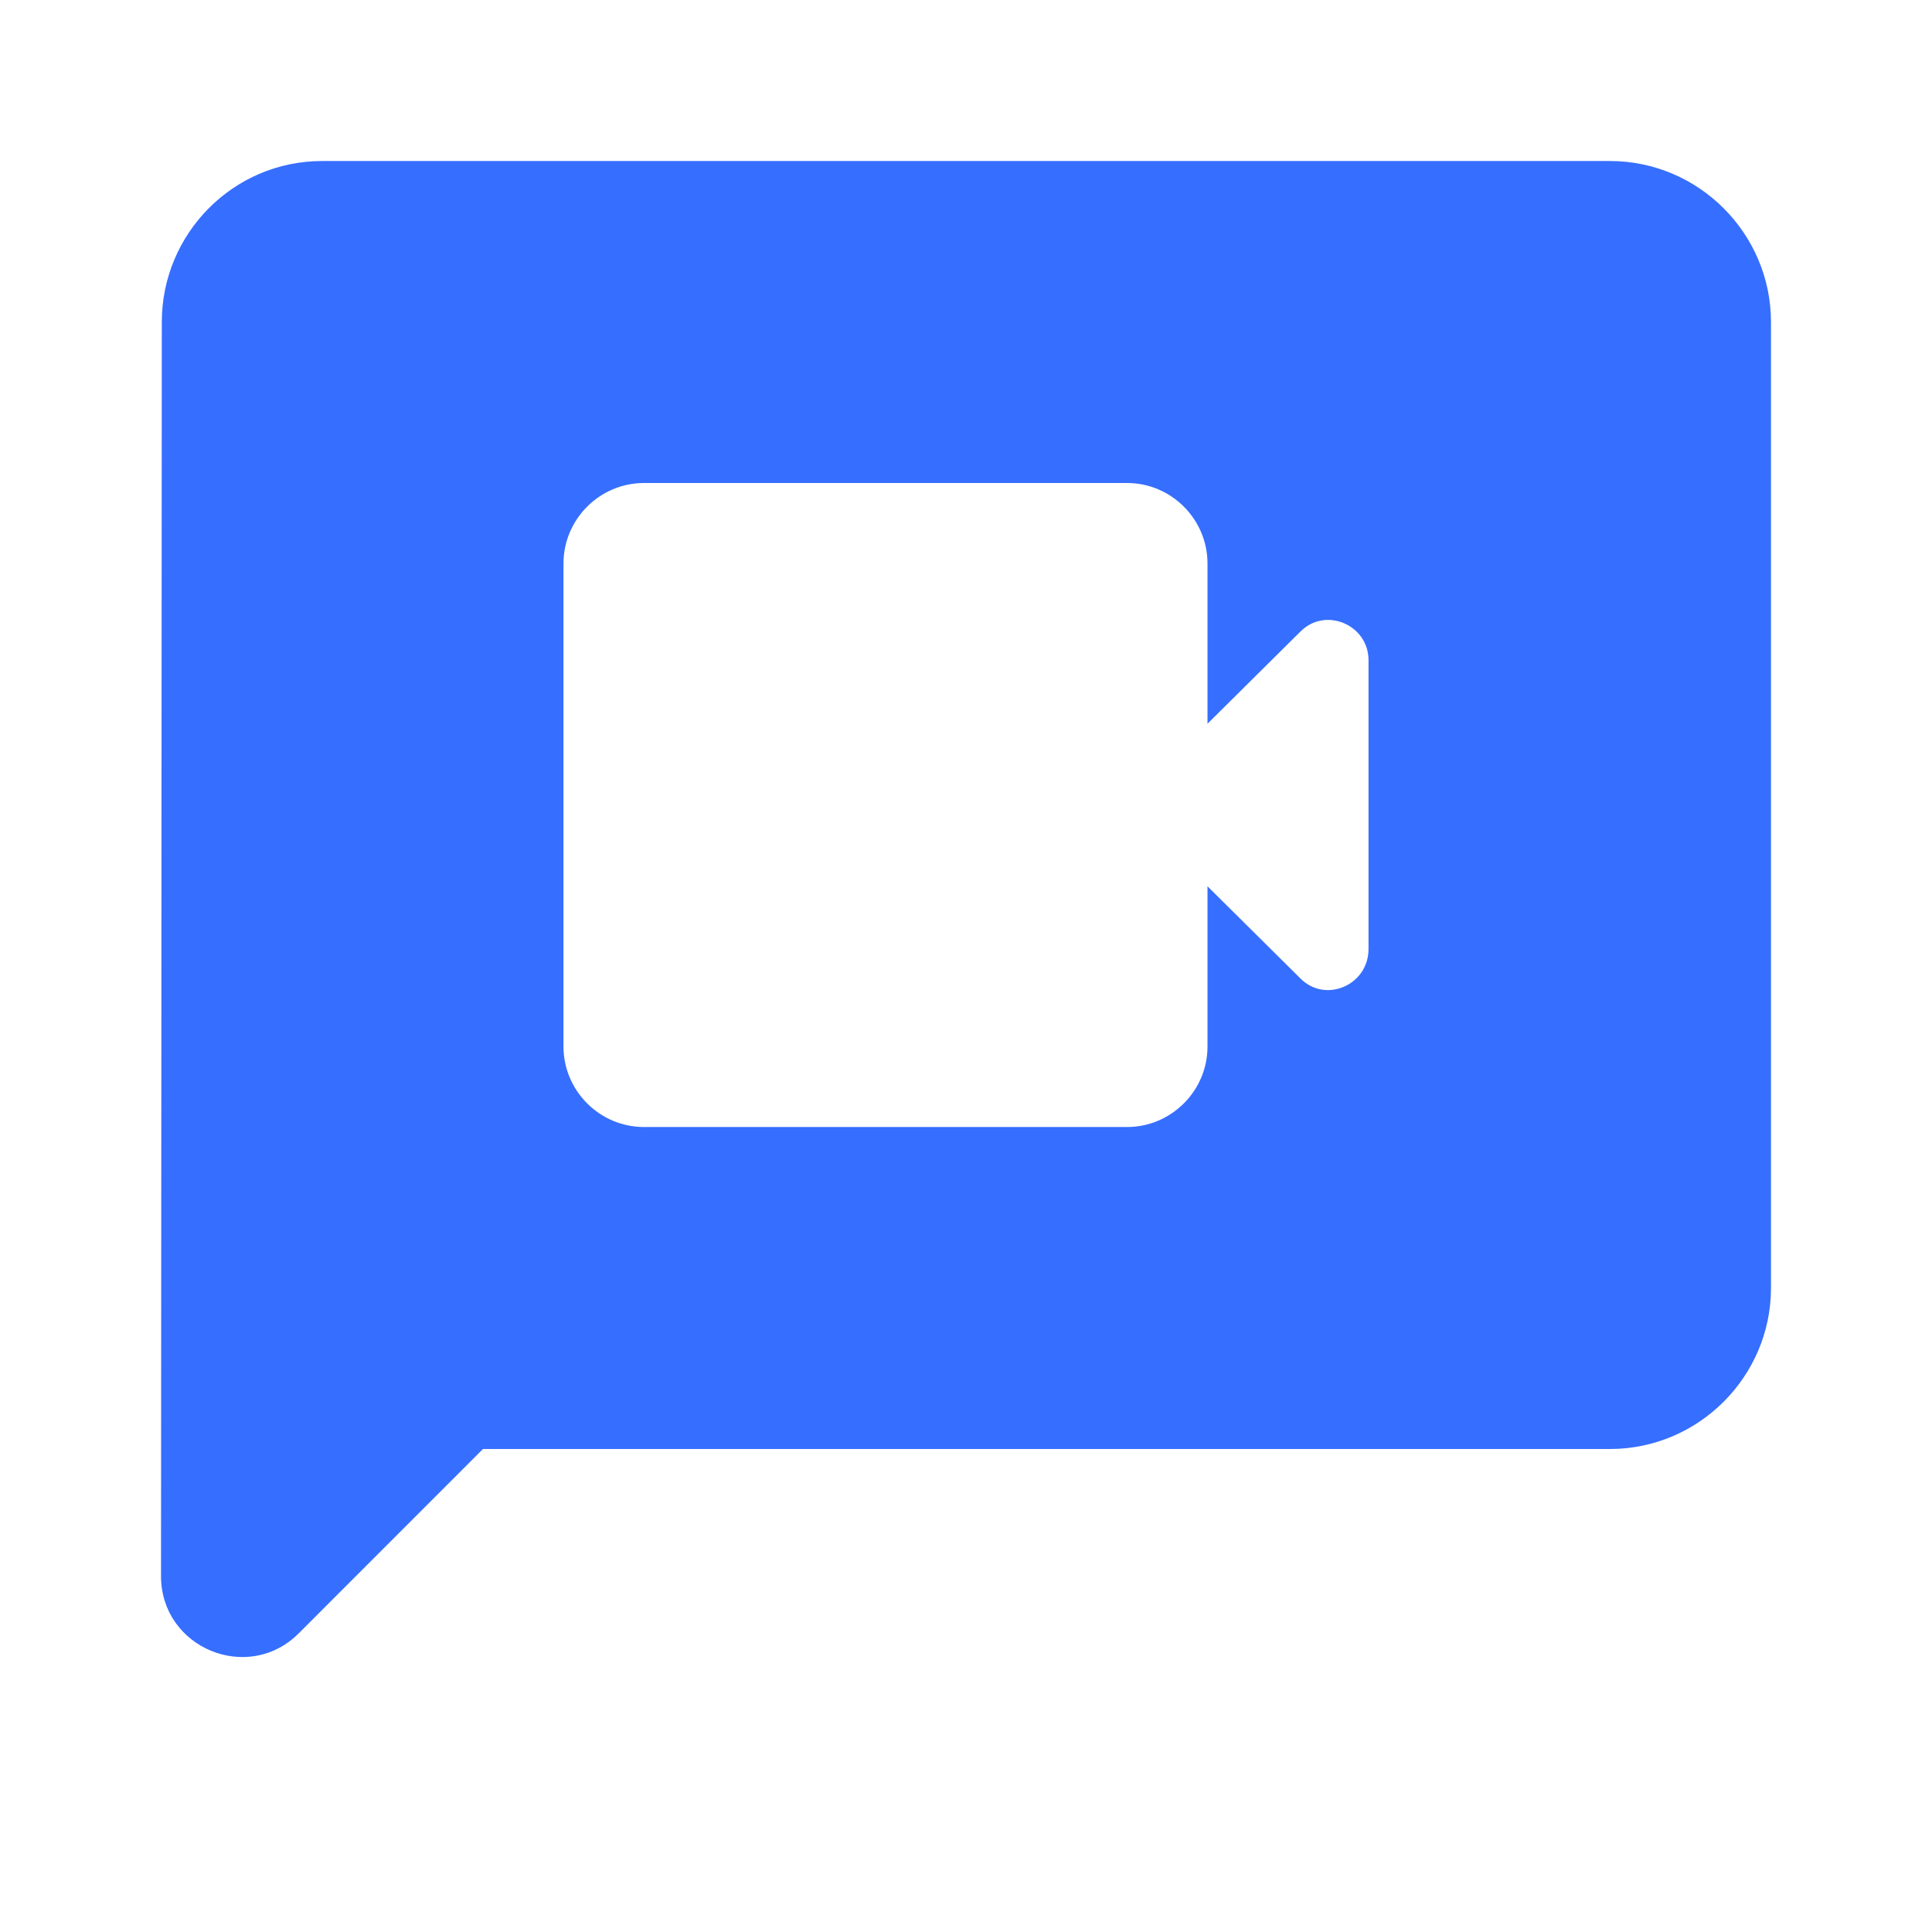 <svg width="32" height="32" viewBox="0 0 32 32" fill="none" xmlns="http://www.w3.org/2000/svg">
<path d="M26.667 2.667H5.333C3.867 2.667 2.68 3.867 2.68 5.334L2.667 26.107C2.667 27.294 4.107 27.894 4.947 27.054L8 24H26.667C28.133 24 29.333 22.8 29.333 21.334V5.334C29.333 3.867 28.133 2.667 26.667 2.667ZM21.533 16.2L20 14.68V17.334C20 18.067 19.4 18.667 18.667 18.667H10.667C9.933 18.667 9.333 18.067 9.333 17.334V9.334C9.333 8.6 9.933 8 10.667 8H18.667C19.4 8 20 8.6 20 9.334V11.987L21.533 10.467C21.947 10.04 22.667 10.347 22.667 10.934V15.72C22.667 16.32 21.947 16.627 21.533 16.2Z" fill="#366EFF"/>
</svg>
